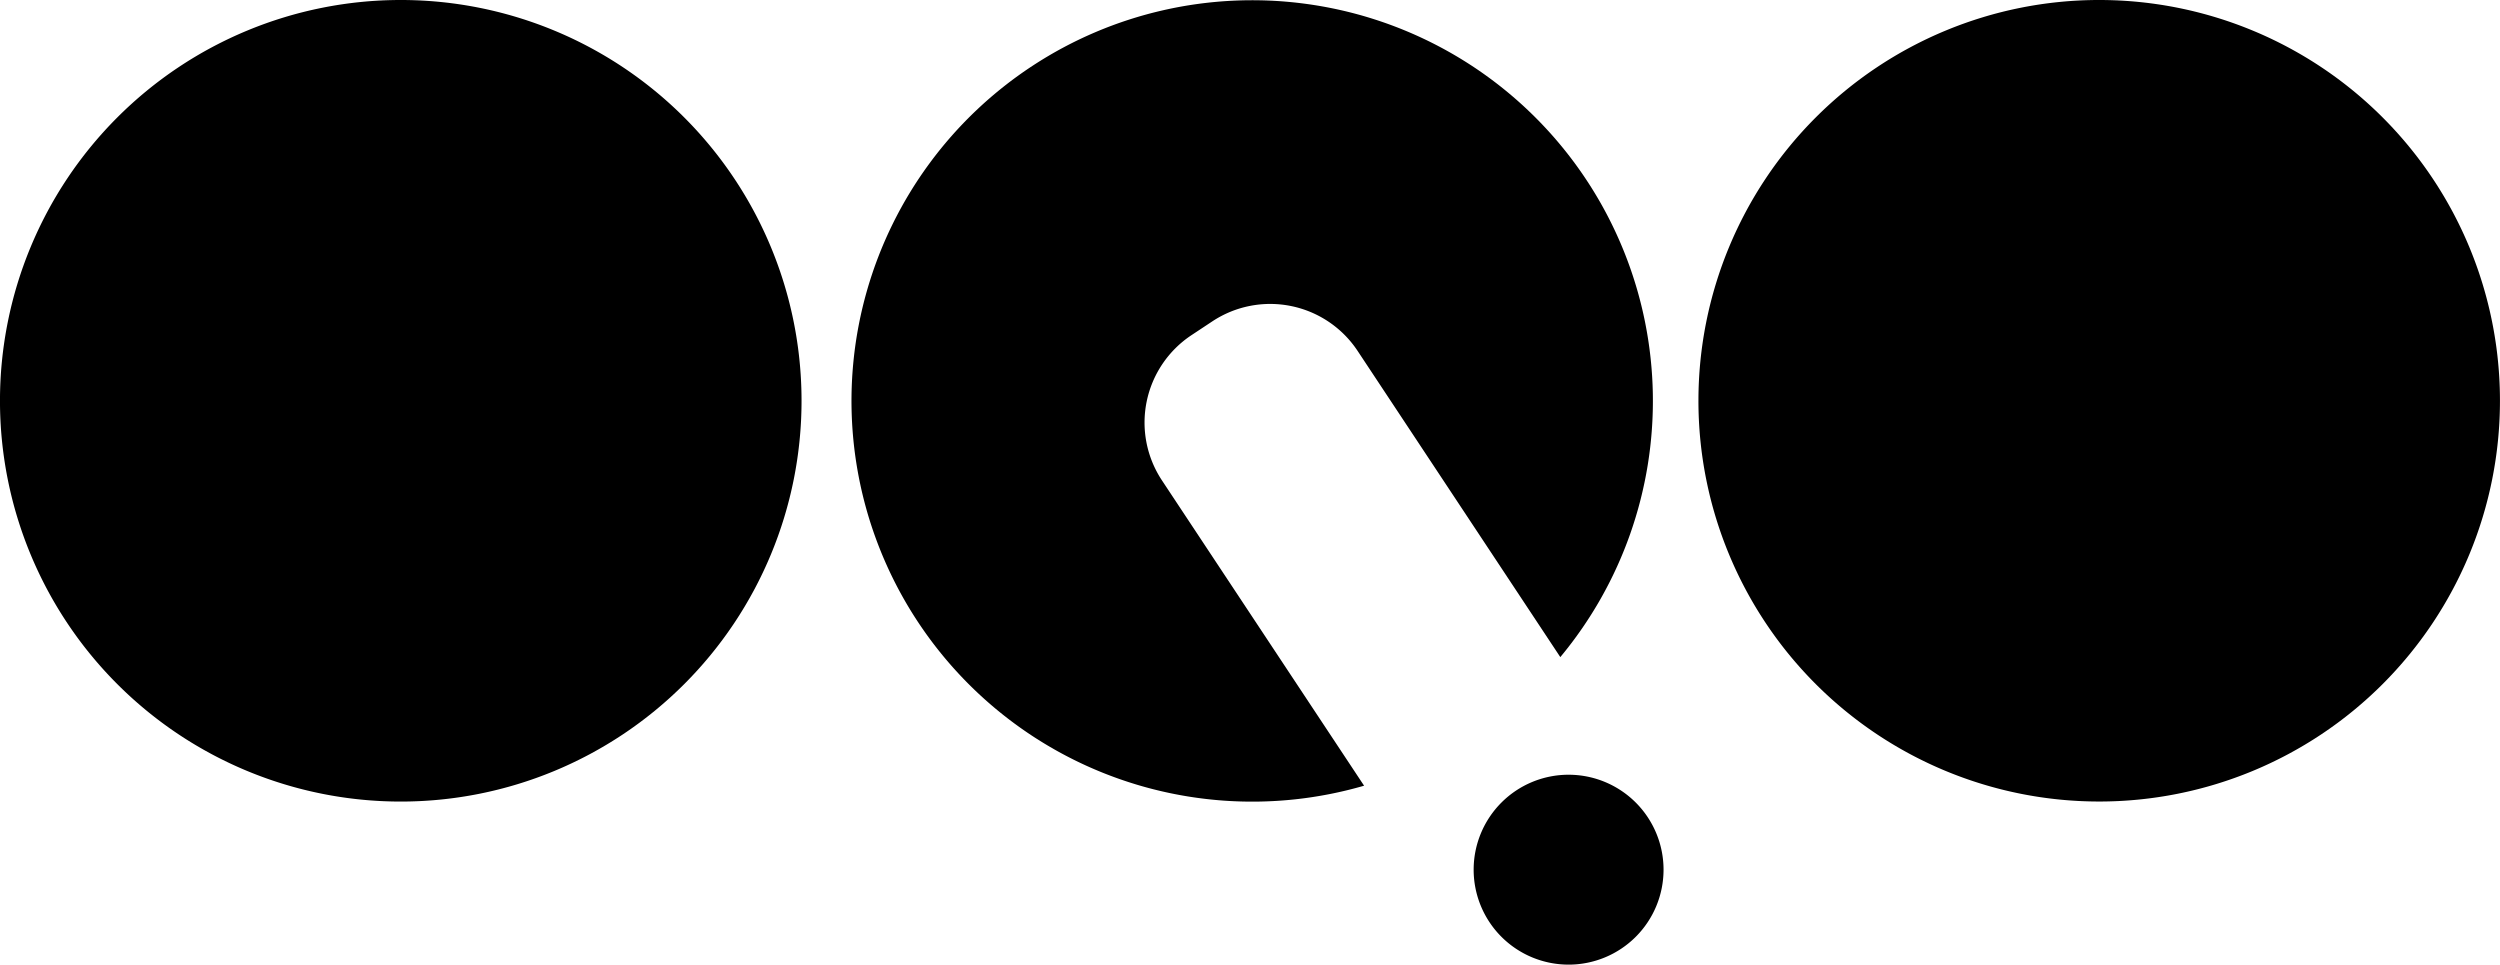 <svg xmlns="http://www.w3.org/2000/svg" width="124.675" height="48.107" viewBox="0 0 124.675 48.107">
  <g id="Logo_OQO" data-name="Logo OQO" transform="translate(-339.85 -348.23)">
    <path id="Trazado_1" data-name="Trazado 1" d="M379.823,368.217a19.987,19.987,0,1,1-19.987-19.987A19.986,19.986,0,0,1,379.823,368.217Z" transform="translate(0 0)"/>
    <path id="Trazado_2" data-name="Trazado 2" d="M1138.8,368.217a19.986,19.986,0,1,1-19.985-19.987A19.986,19.986,0,0,1,1138.8,368.217Z" transform="translate(-674.277 0)"/>
    <g id="Grupo_1" data-name="Grupo 1" transform="translate(382.312 348.23)">
      <path id="Trazado_3" data-name="Trazado 3" d="M735.815,372.188a5.228,5.228,0,0,1,1.471-7.243l1.041-.689a5.228,5.228,0,0,1,7.243,1.471L755.681,381a19.983,19.983,0,1,0-9.786,6.413Z" transform="translate(-720.33 -348.23)"/>
      <path id="Trazado_4" data-name="Trazado 4" d="M1007.839,699.165a4.735,4.735,0,1,1-4.734-4.735A4.735,4.735,0,0,1,1007.839,699.165Z" transform="translate(-967.34 -655.794)"/>
    </g>
  </g>
</svg>
